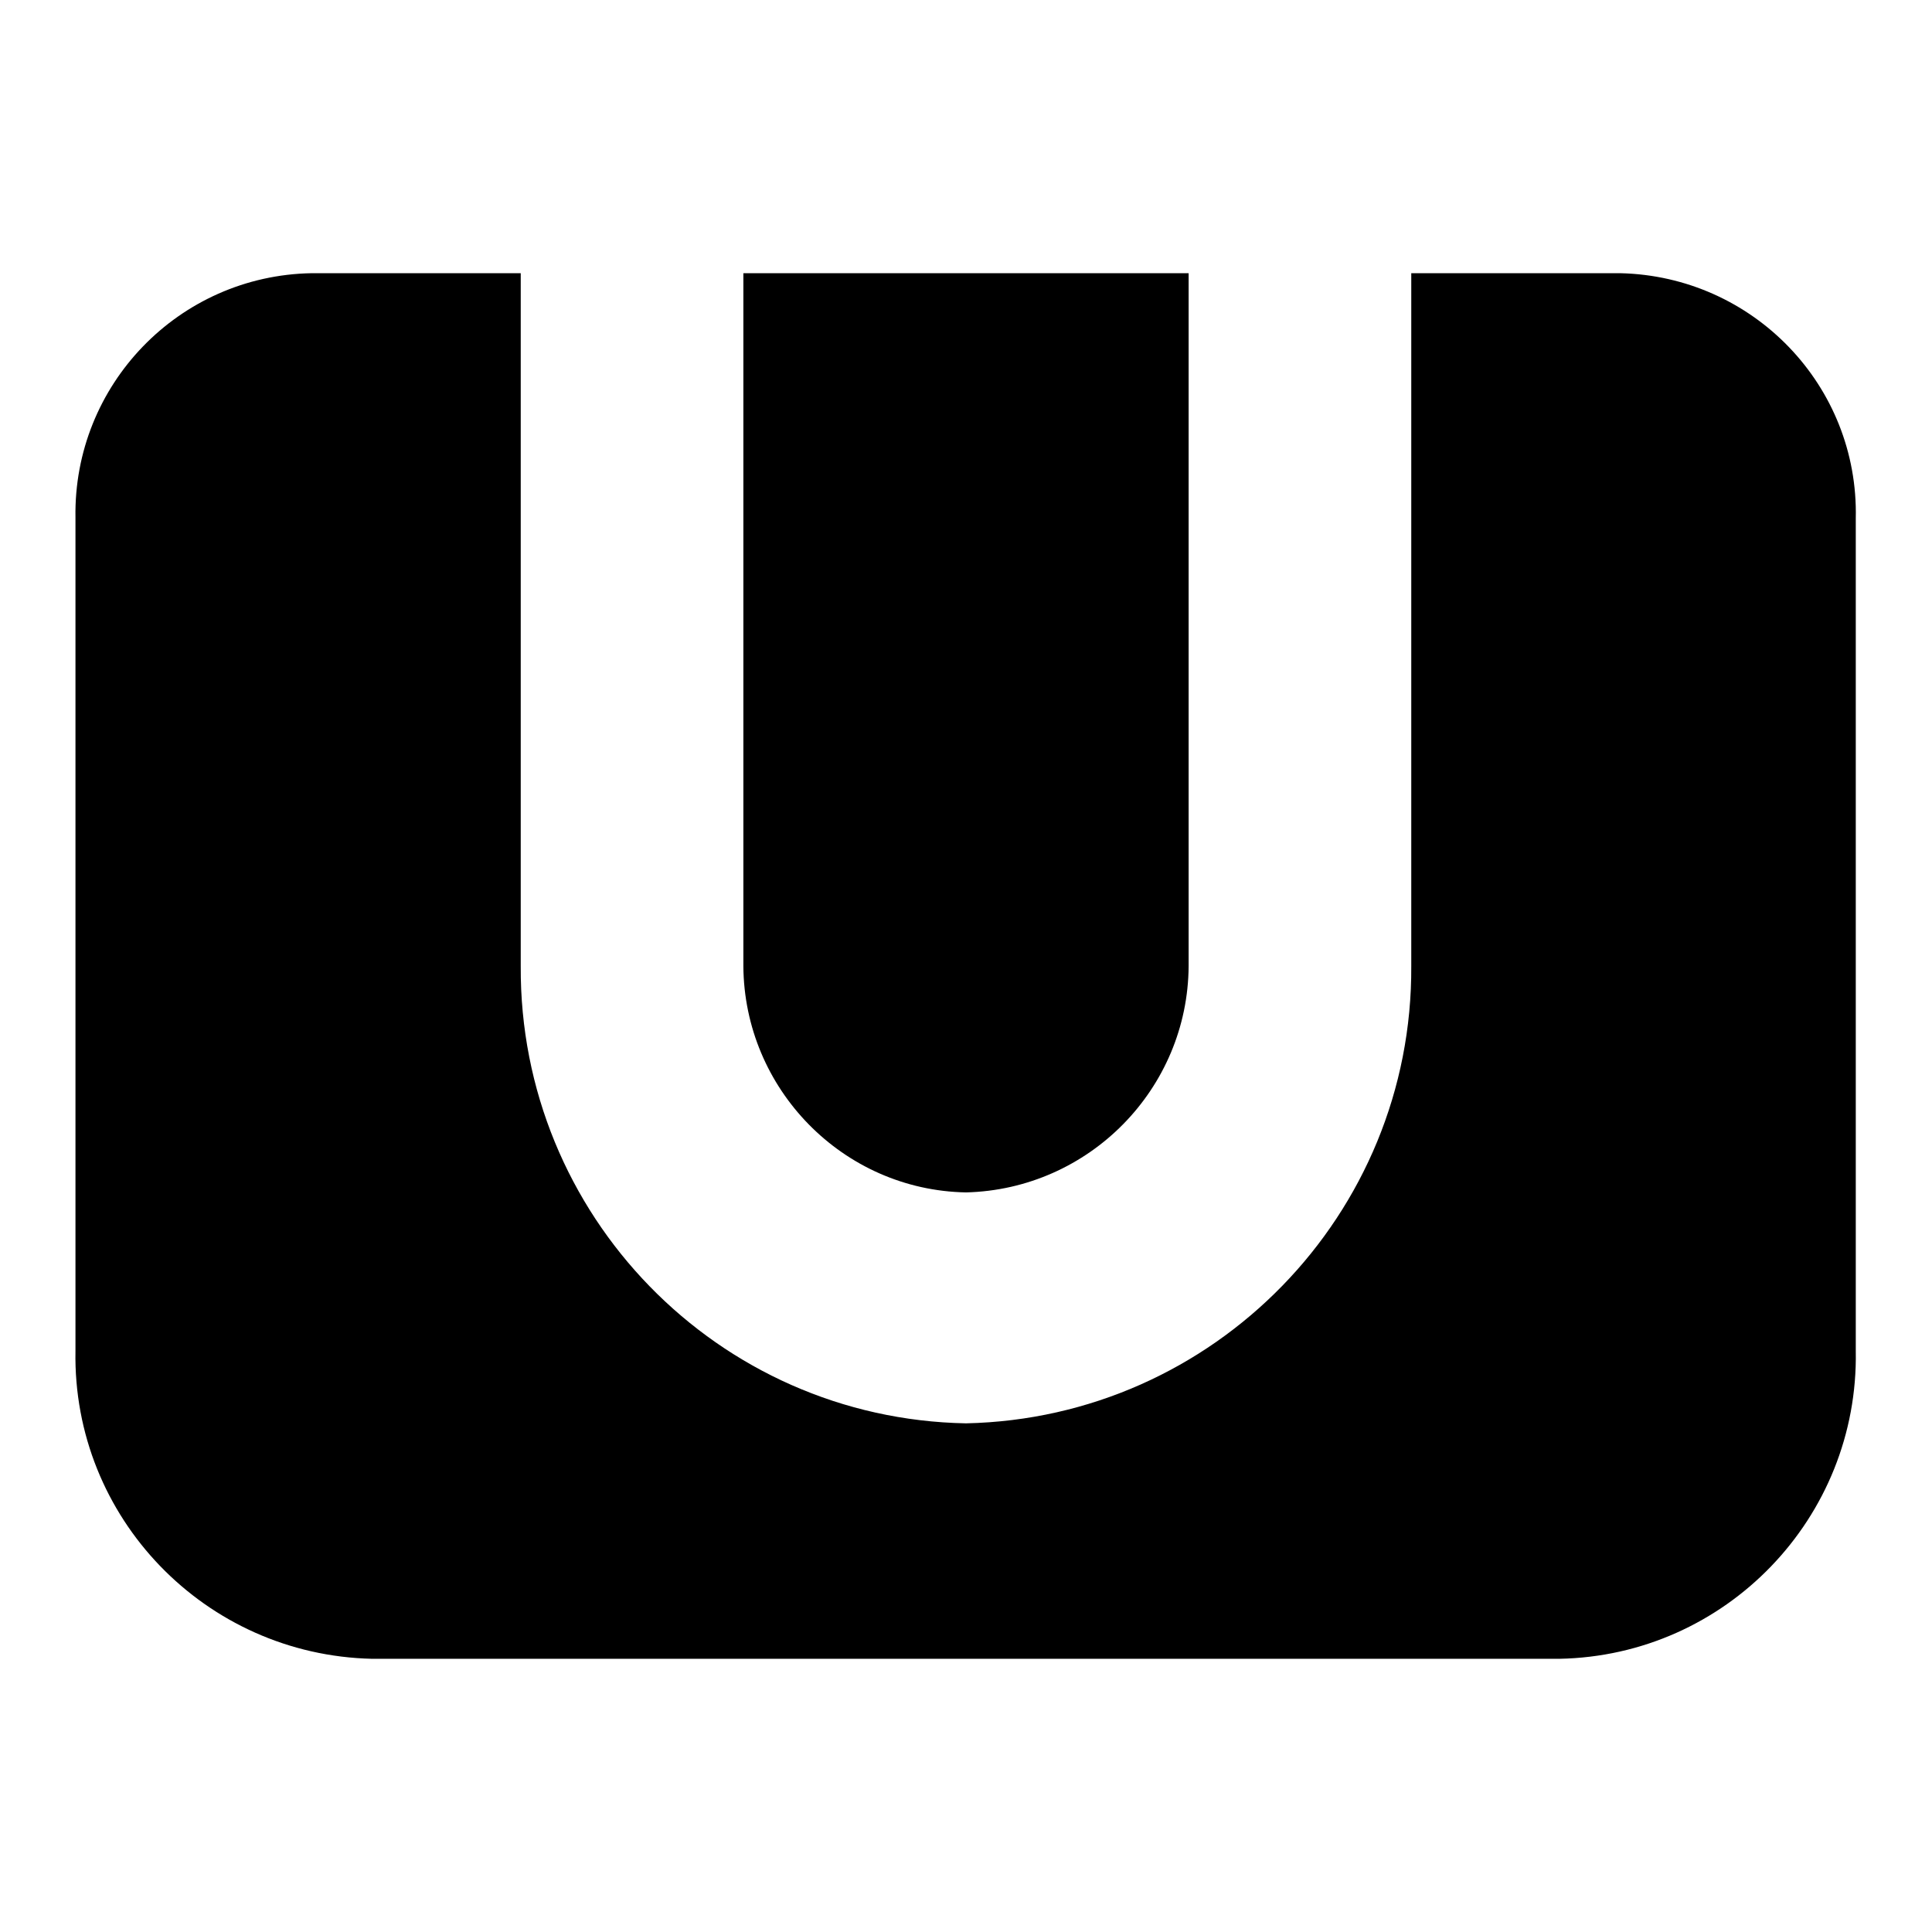 <?xml version="1.0" encoding="utf-8"?>
<!-- Svg Vector Icons : http://www.onlinewebfonts.com/icon -->
<!DOCTYPE svg PUBLIC "-//W3C//DTD SVG 1.1//EN" "http://www.w3.org/Graphics/SVG/1.1/DTD/svg11.dtd">
<svg version="1.1" xmlns="http://www.w3.org/2000/svg" xmlns:xlink="http://www.w3.org/1999/xlink" x="0px" y="0px" viewBox="0 0 256 256" enable-background="new 0 0 256 256" xml:space="preserve">
<g> <path fill="#000000" d="M128,158c16.3-0.4,29.4-13.7,29.5-30V36.2h-59V128C98.6,144.3,111.7,157.7,128,158z"/> <path fill="#000000" d="M214.7,36.2H187V128c0.2,32.9-26.1,59.9-59,60.6c-32.9-0.6-59.2-27.6-59-60.6V36.2H41.3 C23.7,36.5,9.7,51,10,68.6c0,0,0,0.1,0,0.1V179c-0.4,22.1,17.2,40.3,39.3,40.8h157.3c22.1-0.4,39.7-18.7,39.3-40.8V68.7 c0.4-17.6-13.6-32.1-31.2-32.5C214.8,36.2,214.7,36.2,214.7,36.2z"/></g>
</svg>